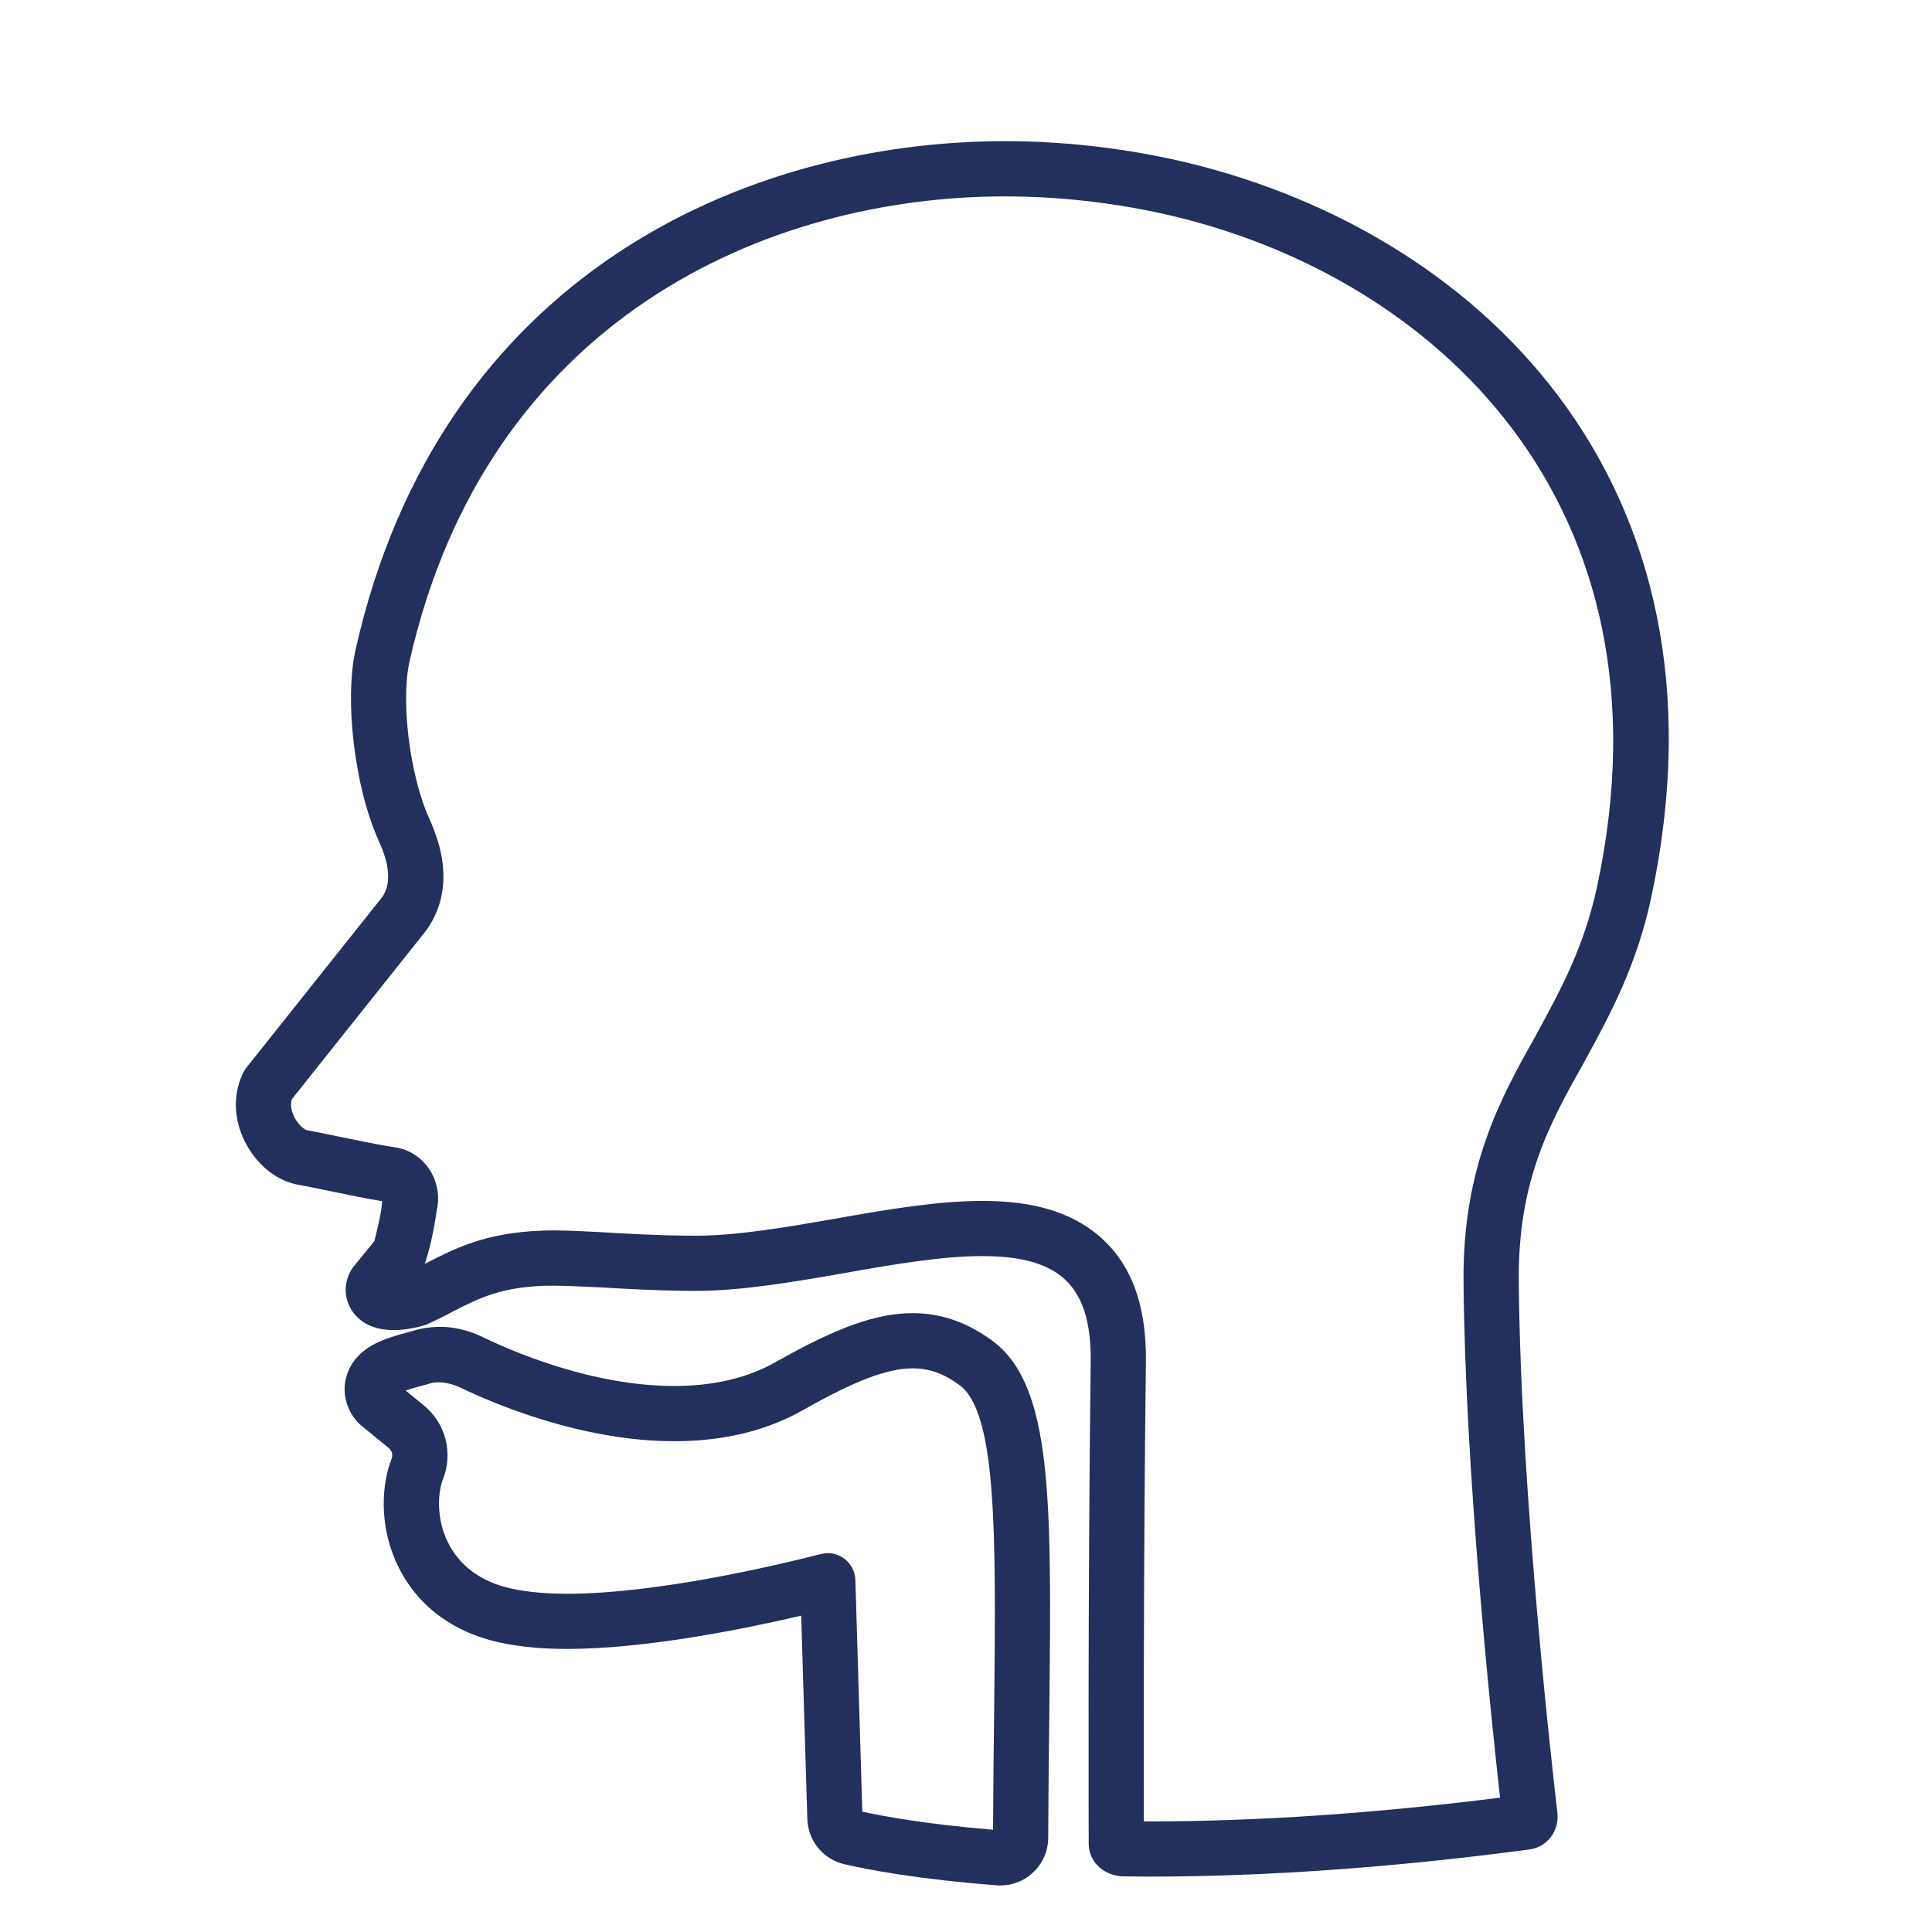 <svg width="70" height="70" viewBox="0 0 70 70" fill="none" xmlns="http://www.w3.org/2000/svg">
<path d="M36.244 68.314H36.181C33.203 68.086 31.405 67.733 30.592 67.543C29.832 67.371 29.277 66.698 29.251 65.908L29.029 58.538C26.876 59.041 23.36 59.744 20.54 59.744C19.459 59.744 18.513 59.635 17.728 59.418C16.22 58.995 15.083 58.082 14.437 56.775C13.697 55.281 13.839 53.735 14.187 52.864C14.244 52.722 14.205 52.562 14.089 52.468L13.126 51.681C12.779 51.404 12.546 50.974 12.495 50.508C12.445 50.052 12.6 49.566 12.91 49.207C13.328 48.725 13.908 48.5 14.767 48.273C14.893 48.243 14.967 48.221 15.034 48.199C15.065 48.188 15.138 48.17 15.169 48.163C15.422 48.103 15.683 48.074 15.943 48.074C16.706 48.074 17.289 48.349 17.508 48.454C18.619 48.99 21.479 50.217 24.432 50.217C25.854 50.217 27.088 49.926 28.1 49.353C30.323 48.092 31.762 47.578 33.065 47.578C34.094 47.578 35.039 47.905 35.955 48.579C38.14 50.193 38.097 54.331 38.021 61.843C38.021 61.845 38.02 61.948 38.02 61.948C37.999 63.352 37.988 64.911 37.978 66.585C37.978 67.08 37.765 67.552 37.395 67.873C37.099 68.15 36.681 68.314 36.244 68.314ZM31.243 65.64C31.966 65.799 33.537 66.094 35.98 66.295C35.99 64.717 36.001 63.248 36.021 61.917C36.085 55.652 36.13 51.194 34.77 50.189C34.196 49.766 33.67 49.578 33.066 49.578C32.15 49.578 30.96 50.031 29.088 51.094C27.771 51.84 26.206 52.218 24.433 52.218C21.067 52.218 17.875 50.852 16.659 50.265C16.466 50.174 16.027 50.02 15.622 50.112C15.554 50.135 15.421 50.176 15.249 50.216C14.997 50.282 14.821 50.338 14.698 50.383L15.356 50.92C16.149 51.568 16.426 52.648 16.046 53.605C15.876 54.032 15.785 54.99 16.231 55.888C16.619 56.673 17.322 57.227 18.265 57.492C18.864 57.657 19.652 57.745 20.541 57.745C23.759 57.745 28.049 56.738 29.745 56.306C30.04 56.227 30.351 56.293 30.594 56.476C30.836 56.659 30.983 56.942 30.992 57.245L31.243 65.64Z" fill="#232F5D"/>
<path d="M41.638 67.993L40.633 67.983C39.916 67.92 39.446 67.411 39.446 66.795C39.446 66.715 39.41 58.239 39.518 49.321C39.536 47.87 39.205 46.878 38.506 46.287C37.887 45.764 36.941 45.51 35.611 45.51C34.171 45.51 32.489 45.788 30.6 46.125C28.862 46.429 26.897 46.771 25.208 46.771H25.104C23.699 46.76 22.546 46.691 21.783 46.645L21.5 46.633C20.801 46.599 20.223 46.572 19.705 46.586C18.114 46.649 17.356 47.035 16.397 47.524C16.133 47.668 15.821 47.824 15.475 47.98C15.431 48 15.385 48.016 15.338 48.03C15.079 48.103 14.682 48.191 14.257 48.191C13.123 48.191 12.736 47.525 12.623 47.239C12.436 46.779 12.519 46.243 12.845 45.85L13.561 44.973C13.623 44.746 13.799 44.048 13.84 43.609C13.842 43.582 13.847 43.552 13.852 43.522C13.282 43.429 12.645 43.298 12.023 43.169L11.88 43.14C11.441 43.048 11.035 42.966 10.71 42.906C9.95 42.74 9.251 42.137 8.855 41.328C8.469 40.527 8.444 39.68 8.781 38.933C8.82 38.841 8.87 38.756 8.929 38.681L13.826 32.531C13.972 32.338 14.057 32.088 14.063 31.808C14.077 31.308 13.89 30.843 13.713 30.444C12.851 28.533 12.471 25.361 12.886 23.525C15.946 9.952 27.043 5.115 36.409 5.115C38.419 5.115 40.458 5.335 42.469 5.768C53.439 8.175 63.059 17.375 59.829 32.504C59.305 34.983 58.324 36.781 57.46 38.368L57.39 38.496C56.153 40.702 54.99 42.775 55.028 46.444C55.095 54.138 56.293 64.535 56.429 65.695C56.498 66.361 56.03 66.946 55.385 67.013C50.492 67.663 45.858 67.993 41.638 67.993ZM41.443 65.991L41.637 65.993C45.541 65.993 49.815 65.704 54.35 65.132C54.034 62.31 53.086 53.339 53.027 46.465C52.983 42.264 54.394 39.748 55.639 37.529L55.702 37.412C56.541 35.873 57.408 34.284 57.872 32.089C60.815 18.302 52.042 9.918 42.043 7.723C40.174 7.32 38.276 7.116 36.408 7.116C27.816 7.116 17.637 11.542 14.838 23.966C14.514 25.398 14.849 28.096 15.54 29.628C15.813 30.245 16.088 30.987 16.063 31.858C16.048 32.553 15.82 33.212 15.405 33.759L10.578 39.821C10.516 40.009 10.542 40.221 10.654 40.454C10.797 40.748 11.024 40.923 11.108 40.946C11.412 41.002 11.833 41.088 12.286 41.182L12.428 41.211C13.07 41.344 13.729 41.481 14.283 41.565C14.788 41.63 15.241 41.908 15.537 42.34C15.804 42.722 15.92 43.202 15.857 43.686H15.856C15.847 43.754 15.832 43.83 15.814 43.899C15.73 44.581 15.521 45.433 15.39 45.794C15.415 45.78 15.44 45.767 15.465 45.753C16.525 45.214 17.596 44.668 19.63 44.588C20.218 44.566 20.831 44.597 21.598 44.635L21.892 44.65C22.645 44.696 23.767 44.763 25.112 44.773H25.208C26.724 44.773 28.599 44.446 30.253 44.157C32.234 43.804 34.007 43.511 35.611 43.511C37.432 43.511 38.801 43.92 39.797 44.761C40.981 45.762 41.543 47.261 41.518 49.346C41.429 56.66 41.438 63.674 41.443 65.991Z" fill="#232F5D"/>
</svg>
